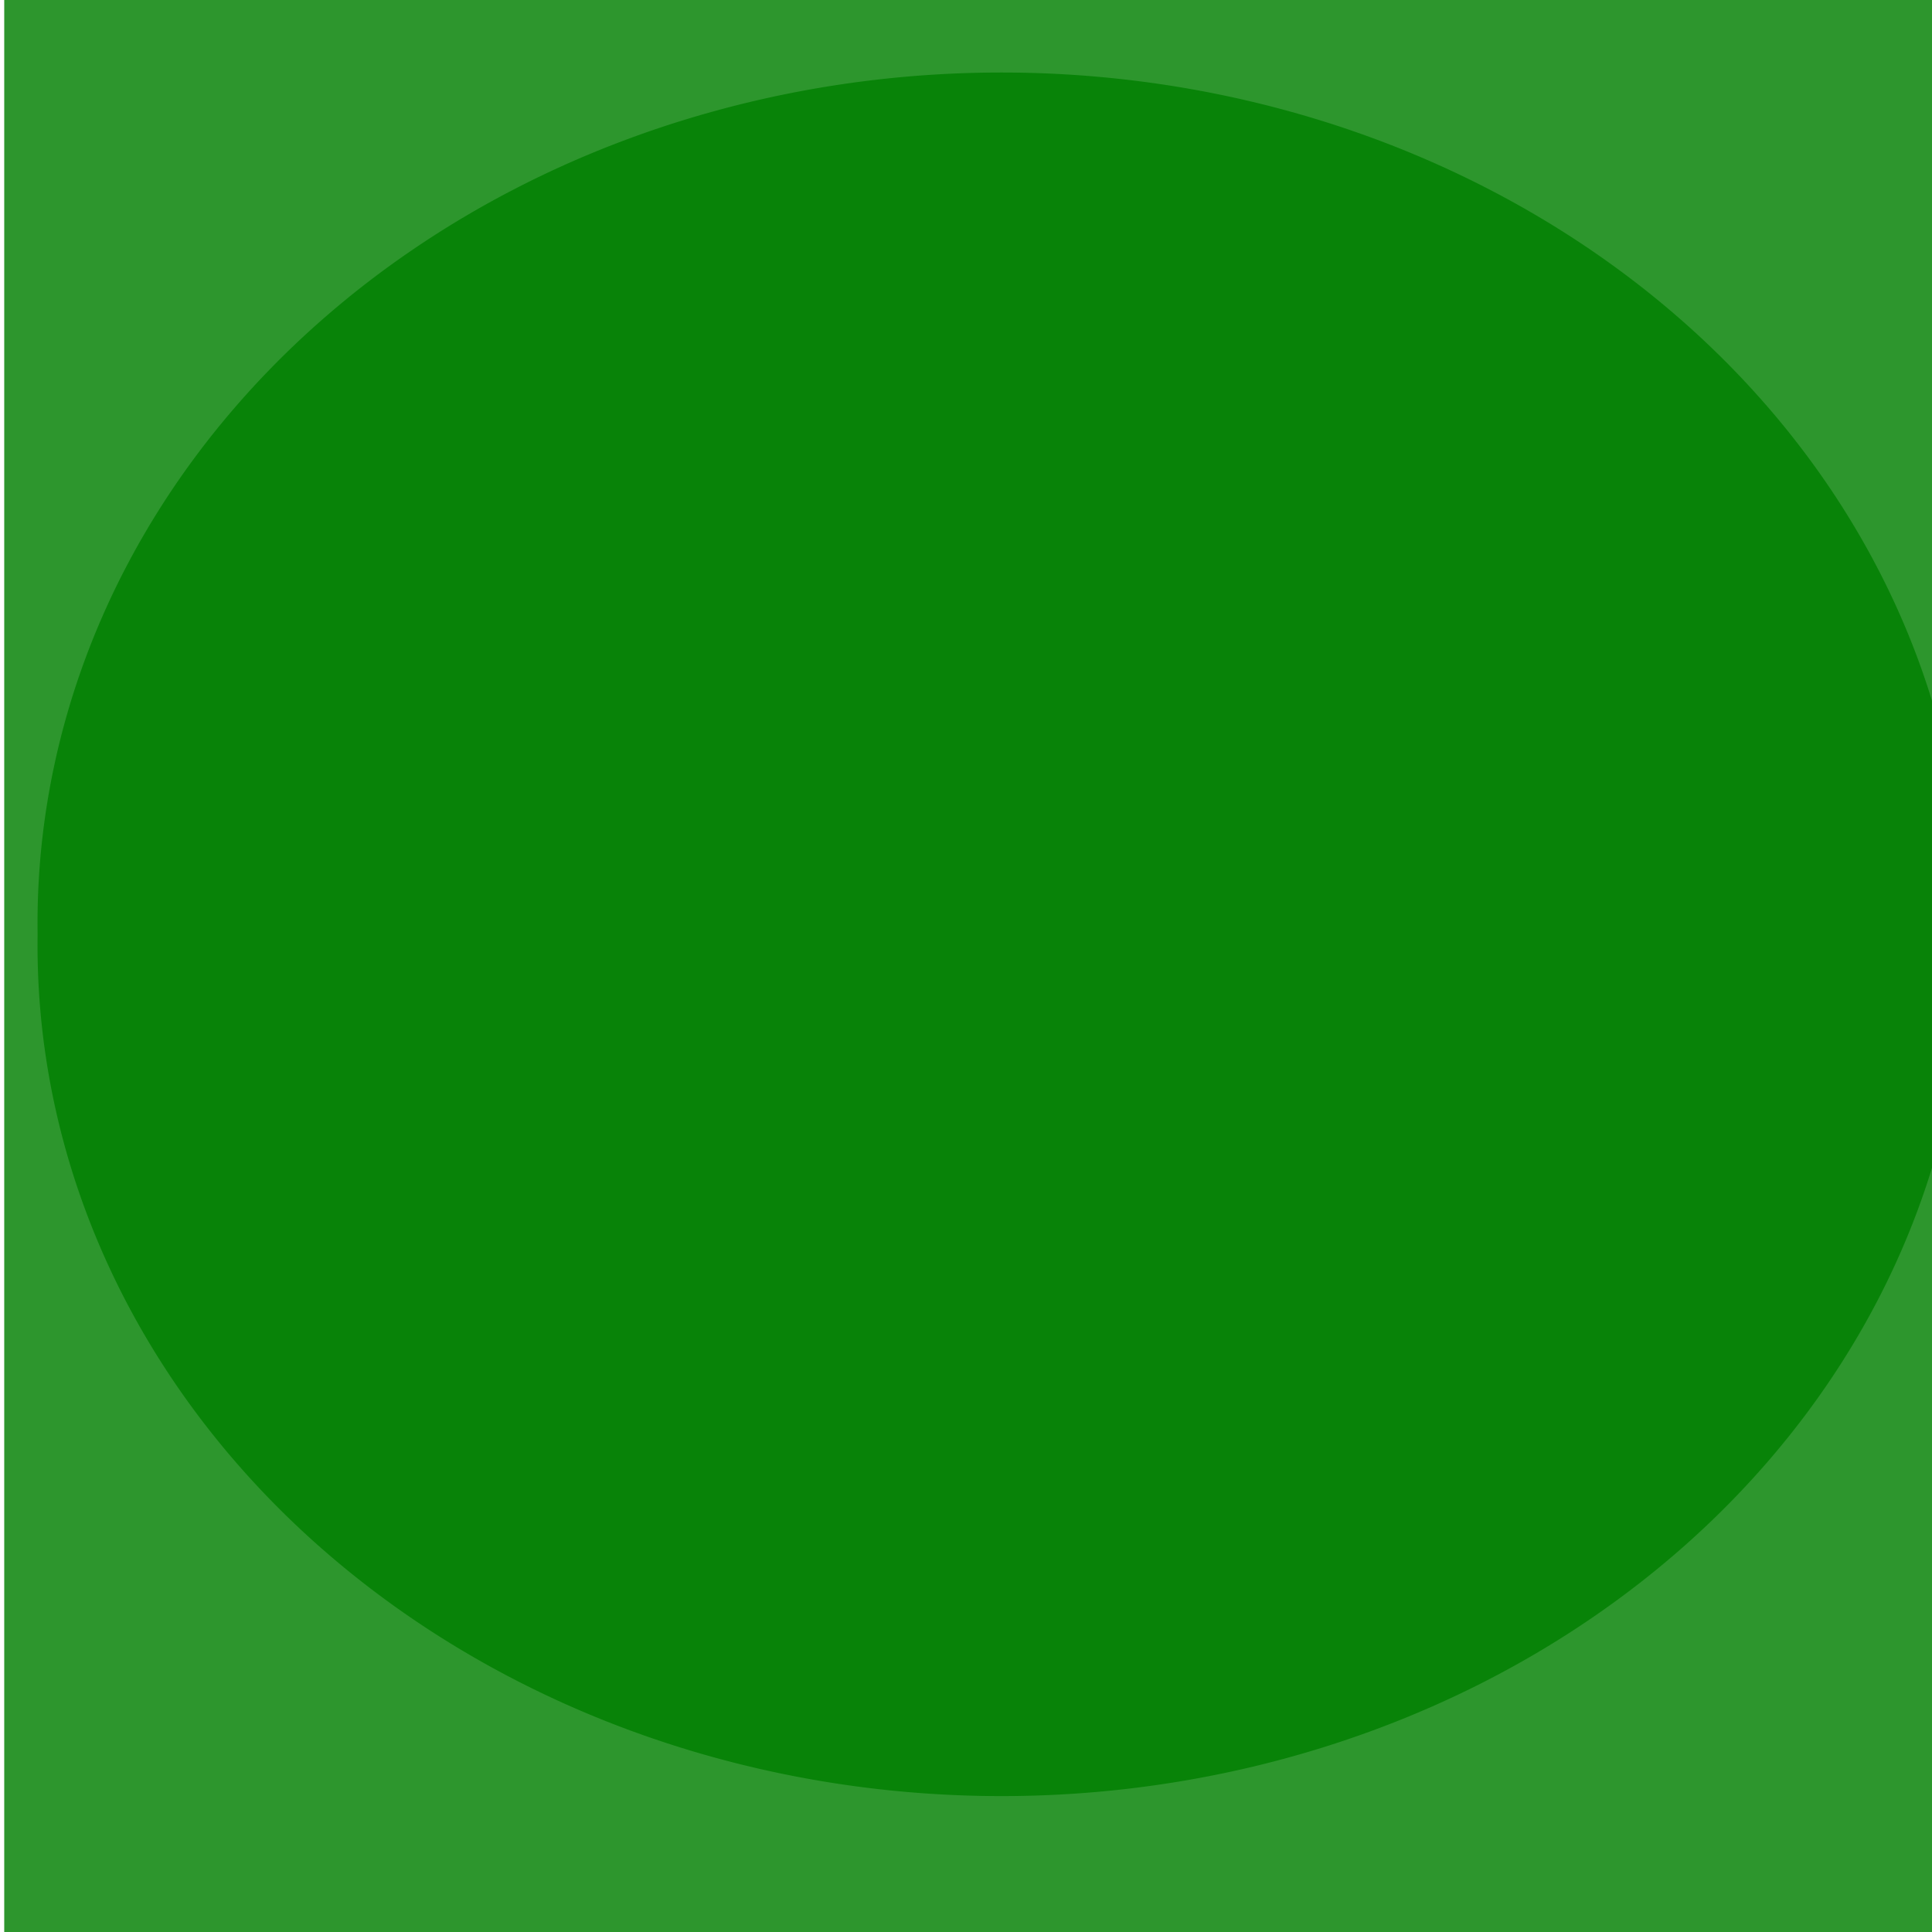 <?xml version="1.0" encoding="UTF-8" standalone="no"?>
<!-- Created with Inkscape (http://www.inkscape.org/) -->
<svg
   xmlns:dc="http://purl.org/dc/elements/1.1/"
   xmlns:cc="http://creativecommons.org/ns#"
   xmlns:rdf="http://www.w3.org/1999/02/22-rdf-syntax-ns#"
   xmlns:svg="http://www.w3.org/2000/svg"
   xmlns="http://www.w3.org/2000/svg"
   xmlns:sodipodi="http://sodipodi.sourceforge.net/DTD/sodipodi-0.dtd"
   xmlns:inkscape="http://www.inkscape.org/namespaces/inkscape"
   version="1.0"
   width="16"
   height="16"
   id="svg2"
   sodipodi:version="0.32"
   inkscape:version="0.46"
   sodipodi:docname="broadleaf.svg"
   inkscape:output_extension="org.inkscape.output.svg.inkscape">
  <sodipodi:namedview
     inkscape:window-height="718"
     inkscape:window-width="1366"
     inkscape:pageshadow="2"
     inkscape:pageopacity="0.0"
     guidetolerance="10.0"
     gridtolerance="10.0"
     objecttolerance="10.0"
     borderopacity="1.0"
     bordercolor="#666666"
     pagecolor="#ffffff"
     id="base"
     showgrid="false"
     inkscape:zoom="28.875"
     inkscape:cx="8"
     inkscape:cy="8"
     inkscape:window-x="-8"
     inkscape:window-y="-8"
     inkscape:current-layer="svg2" />
  <defs
     id="defs4">
    <inkscape:perspective
       sodipodi:type="inkscape:persp3d"
       inkscape:vp_x="0 : 8 : 1"
       inkscape:vp_y="0 : 1000 : 0"
       inkscape:vp_z="16 : 8 : 1"
       inkscape:persp3d-origin="8 : 5.3333333 : 1"
       id="perspective10" />
  </defs>
  <g
     id="layer1">
    <rect
       width="651.429"
       height="742.857"
       x="60"
       y="115.219"
       id="rect2383"
       style="opacity:1;fill:#008000;fill-opacity:0.835;fill-rule:evenodd;stroke:#008000;stroke-width:0;stroke-linecap:round;stroke-linejoin:round;stroke-miterlimit:4;stroke-dasharray:none;stroke-dashoffset:0;stroke-opacity:0.835" />
    <path
       d="M 480,-664 A 280,240 0 1 1 -80,-664 A 280,240 0 1 1 480,-664 z"
       transform="matrix(1.071,0,0,1.333,165.714,1381.333)"
       id="path2389"
       style="opacity:1;fill:#008000;fill-opacity:0.824;fill-rule:evenodd;stroke:#008000;stroke-width:0;stroke-linecap:round;stroke-linejoin:round;stroke-miterlimit:4;stroke-dasharray:none;stroke-dashoffset:0;stroke-opacity:0.835" />
  </g>
  <rect
     style="opacity:1;fill:#008000;fill-opacity:0.824;fill-rule:evenodd;stroke:#008000;stroke-width:0;stroke-linecap:round;stroke-linejoin:round;stroke-miterlimit:4;stroke-dasharray:none;stroke-dashoffset:0;stroke-opacity:0.835"
     id="rect2393"
     width="16.416"
     height="16.208"
     x="0.035"
     y="0" />
  <path
     sodipodi:type="arc"
     style="opacity:1;fill:#008000;fill-opacity:0.824;fill-rule:evenodd;stroke:#008000;stroke-width:0;stroke-linecap:round;stroke-linejoin:round;stroke-miterlimit:4;stroke-dasharray:none;stroke-dashoffset:0;stroke-opacity:0.835"
     id="path2397"
     sodipodi:cx="3.7056277"
     sodipodi:cy="5.2294374"
     sodipodi:rx="5.8528137"
     sodipodi:ry="5.3333335"
     d="M 9.558,5.229 A 5.853,5.333 0 1 1 -2.147,5.229 A 5.853,5.333 0 1 1 9.558,5.229 z"
     transform="matrix(1.364,0,0,1.321,3.24,0.83)" />
</svg>
